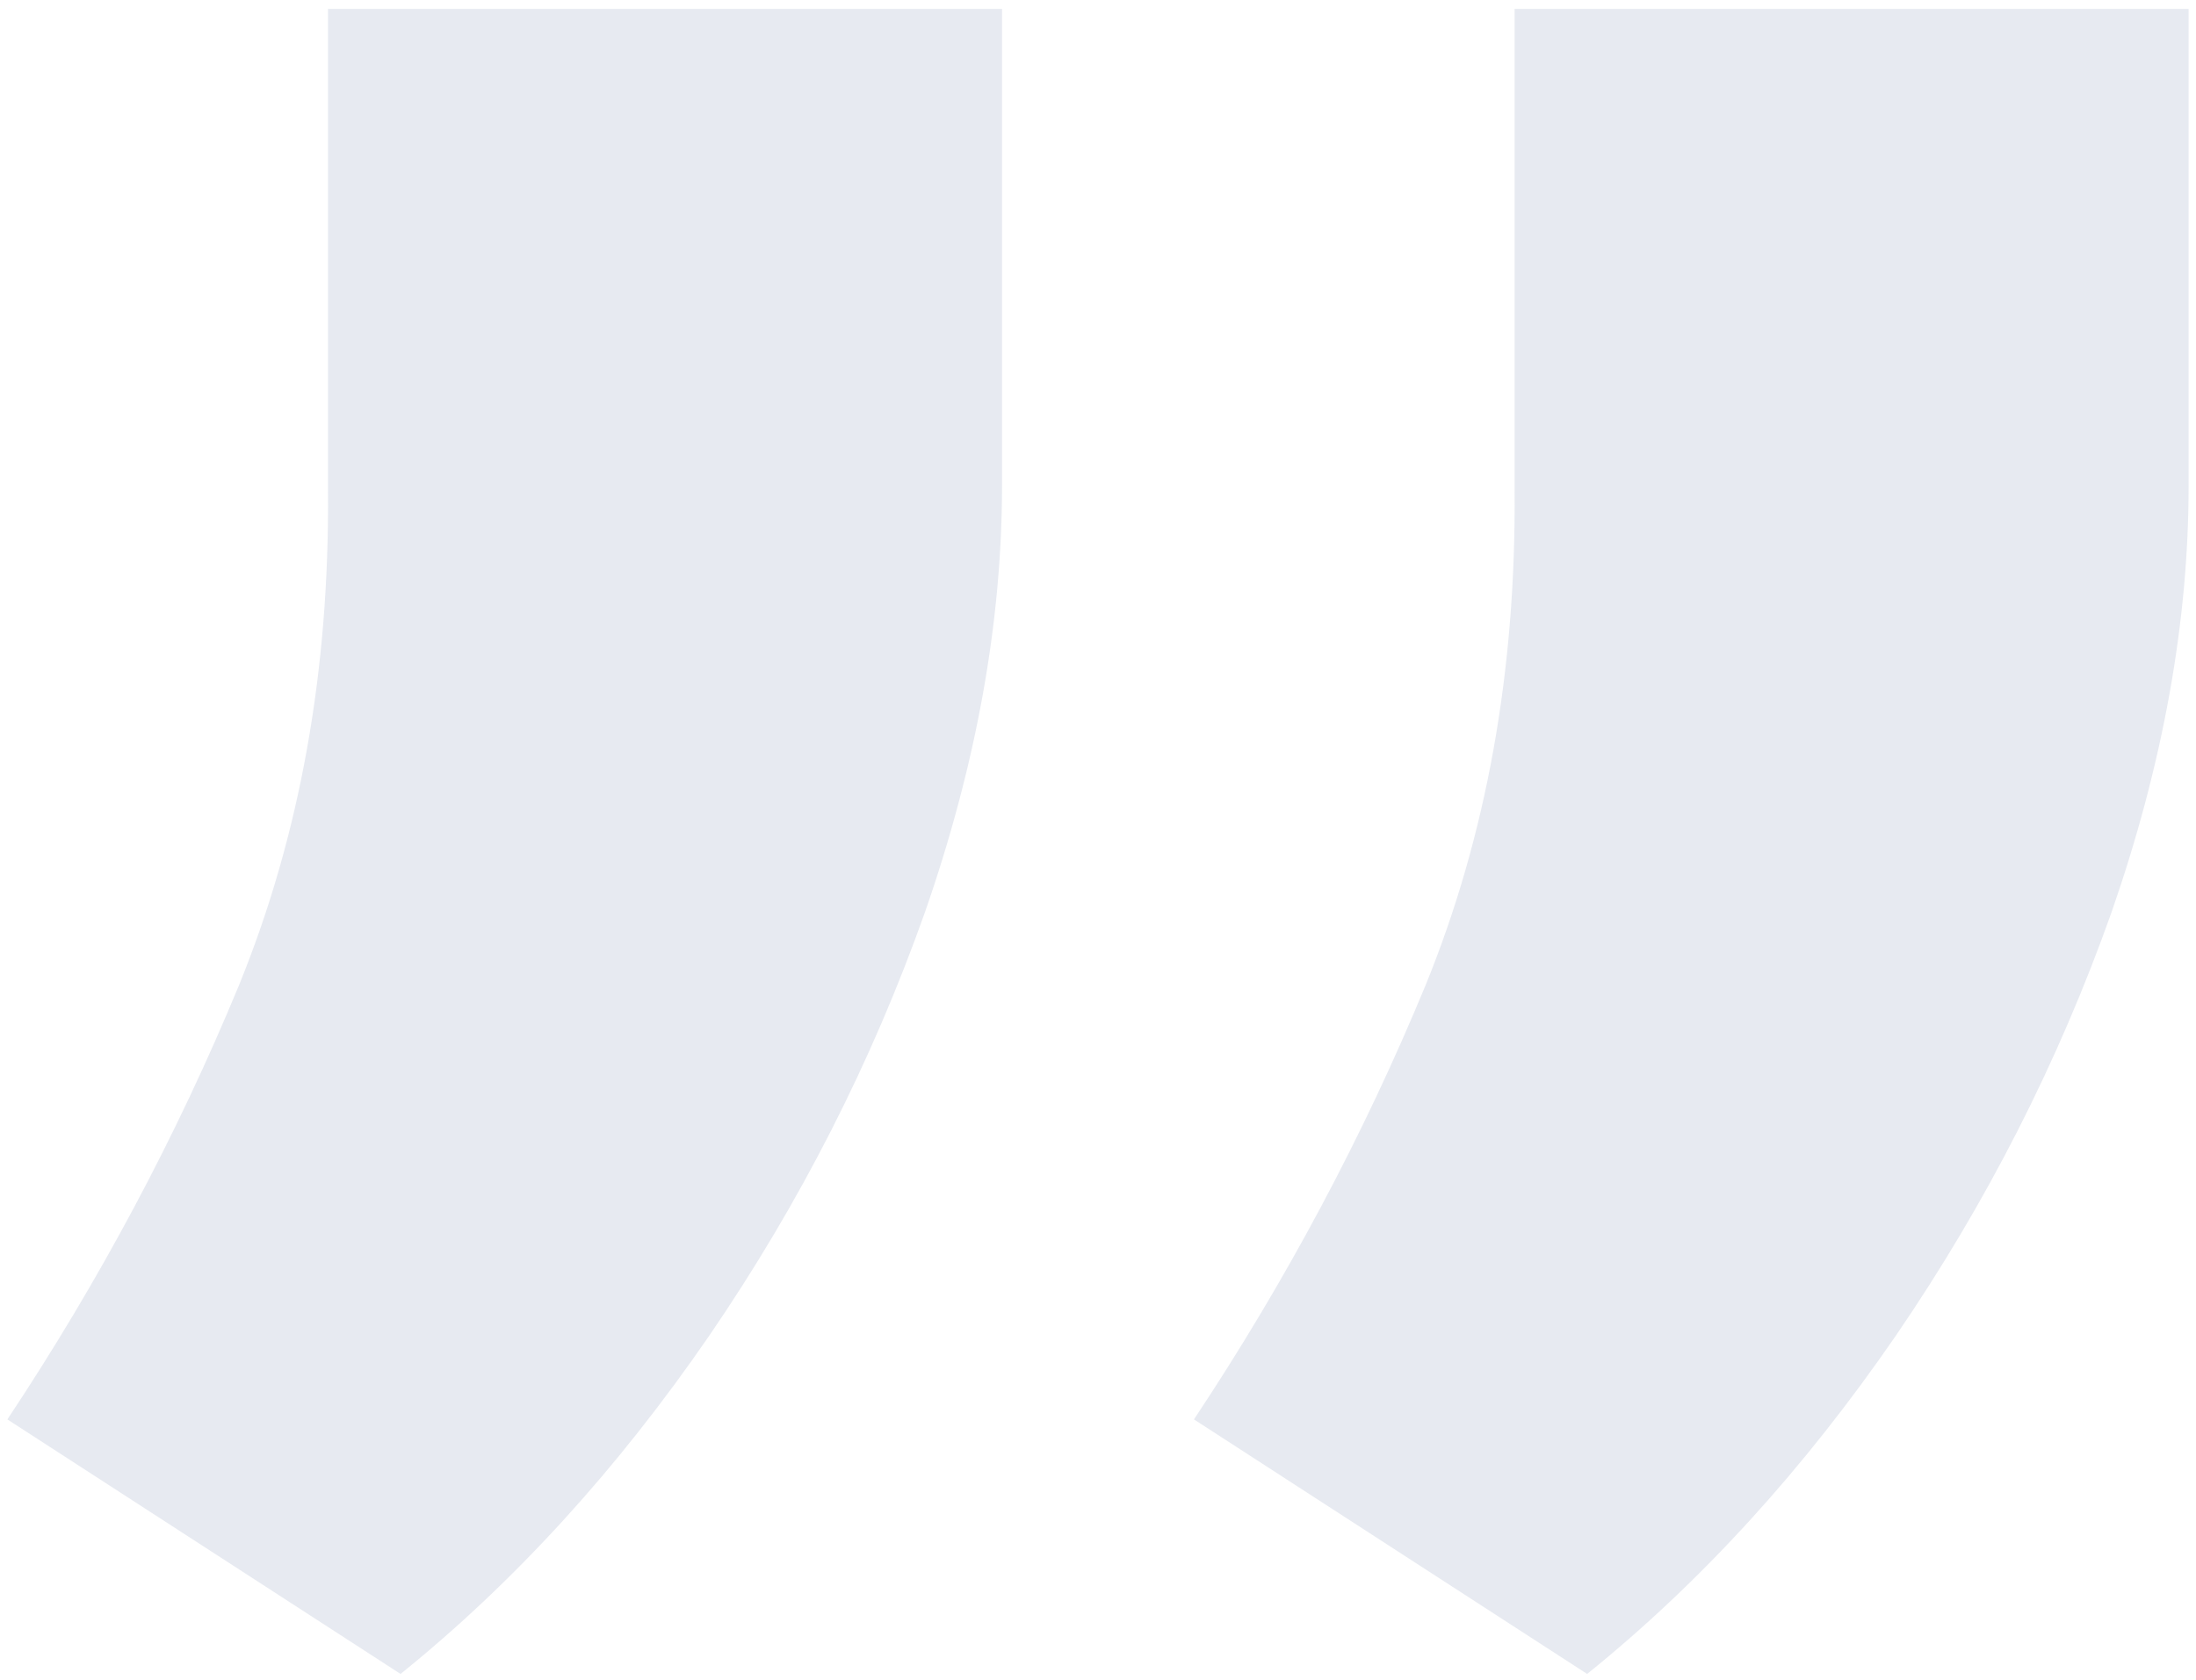 <svg width="149" height="114" viewBox="0 0 149 114" fill="none" xmlns="http://www.w3.org/2000/svg">
<path d="M148.5 0.604V32.934C148.5 42.232 146.753 51.9 143.26 61.937C139.66 72.08 134.79 81.642 128.65 90.623C122.404 99.71 115.417 107.37 107.689 113.604L81.011 96.329C87.257 86.925 92.497 77.099 96.732 66.85C100.861 56.707 102.872 45.508 102.766 33.252V0.604L148.5 0.604ZM67.989 0.604V32.934C67.989 42.232 66.243 51.9 62.749 61.937C59.15 72.08 54.28 81.642 48.139 90.623C41.893 99.71 34.906 107.37 27.178 113.604L0.5 96.329C6.746 86.925 11.986 77.099 16.221 66.85C20.35 56.707 22.361 45.508 22.255 33.252L22.255 0.604L67.989 0.604Z" fill="#CAD2E1" fill-opacity="0.46"/>
</svg>
